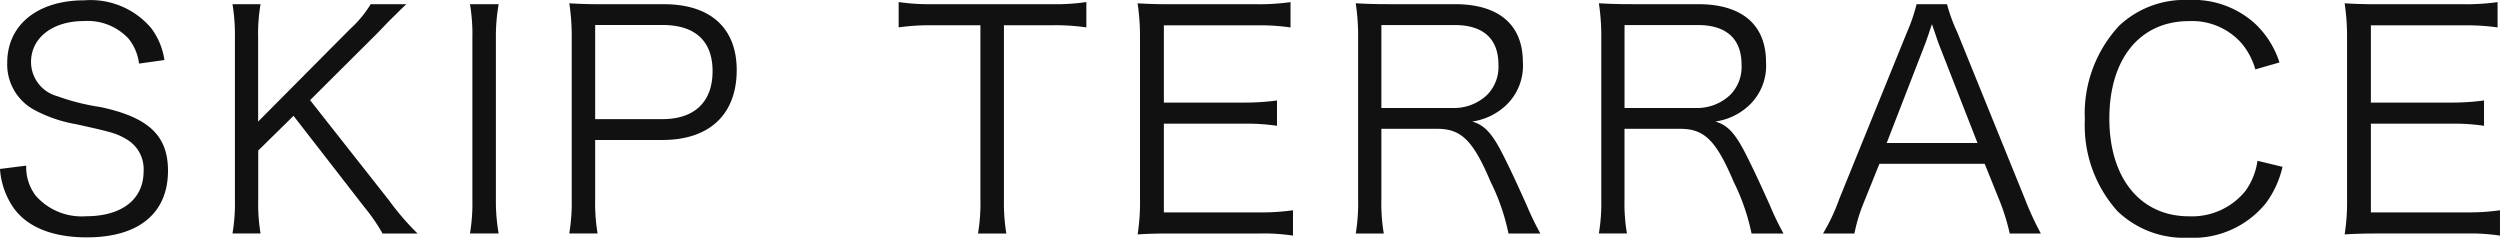<svg xmlns="http://www.w3.org/2000/svg" width="182.314" height="17.336" viewBox="0 0 182.314 17.336">
  <path id="title_free_space" d="M-79.123-12.782a5.082,5.082,0,0,0-.968-2.332,5.8,5.8,0,0,0-4.862-2.024c-3.41,0-5.632,1.782-5.632,4.554a3.756,3.756,0,0,0,2.046,3.476A9.978,9.978,0,0,0-85.547-8.1c2.662.594,2.9.66,3.63,1.078a2.513,2.513,0,0,1,1.276,2.354c0,2.046-1.584,3.278-4.2,3.278A4.454,4.454,0,0,1-88.517-2.9,3.426,3.426,0,0,1-89.2-5.082l-1.914.242a5.669,5.669,0,0,0,1.034,2.9c1.012,1.364,2.838,2.09,5.3,2.09,3.784,0,5.918-1.76,5.918-4.862,0-2.552-1.408-3.894-4.928-4.642a16.107,16.107,0,0,1-3.146-.792,2.59,2.59,0,0,1-1.914-2.486c0-1.782,1.584-2.992,3.85-2.992a4.081,4.081,0,0,1,3.256,1.276,3.593,3.593,0,0,1,.77,1.826ZM-68.5-9.856l4.752-4.73c.066-.066.33-.33.726-.748.286-.308.616-.616.968-.968.176-.176.176-.176.572-.55h-2.6a8.2,8.2,0,0,1-1.518,1.826l-6.688,6.732v-6.094a12.723,12.723,0,0,1,.176-2.464h-2.046a13.936,13.936,0,0,1,.176,2.464V-2.6a13.163,13.163,0,0,1-.176,2.464h2.046A13.015,13.015,0,0,1-72.281-2.6V-6.182l2.574-2.53,5.192,6.688a13.391,13.391,0,0,1,1.3,1.892h2.552a19.114,19.114,0,0,1-2.068-2.4Zm11.66-7a13.163,13.163,0,0,1,.176,2.464V-2.6a13.314,13.314,0,0,1-.176,2.464h2.09a13.625,13.625,0,0,1-.2-2.464V-14.388a13.8,13.8,0,0,1,.2-2.464Zm9.306,16.72a13.416,13.416,0,0,1-.176-2.486V-6.952H-42.8c3.432,0,5.412-1.87,5.412-5.1,0-3.058-1.914-4.8-5.3-4.8h-4.488c-1.012,0-1.628-.022-2.42-.066a16.214,16.214,0,0,1,.176,2.508V-2.6A13.621,13.621,0,0,1-49.6-.132Zm-.176-8.338v-6.864H-42.8c2.376,0,3.652,1.166,3.652,3.366,0,2.244-1.32,3.5-3.652,3.5Zm29.81-6.842h3.41a15.822,15.822,0,0,1,2.6.154v-1.848a15.474,15.474,0,0,1-2.6.154h-8.58a15.513,15.513,0,0,1-2.508-.154v1.848a15.813,15.813,0,0,1,2.53-.154h3.432V-2.618a13.117,13.117,0,0,1-.176,2.486h2.068A13.568,13.568,0,0,1-17.9-2.618ZM3.179-1.826a16.293,16.293,0,0,1-2.442.154H-6.237V-8.14H-.451a14.922,14.922,0,0,1,2.464.154V-9.834A17.212,17.212,0,0,1-.451-9.68H-6.237v-5.632H.539A15.459,15.459,0,0,1,3-15.158v-1.848a16.4,16.4,0,0,1-2.464.154h-6.27c-1.056,0-1.65-.022-2.42-.066a16.214,16.214,0,0,1,.176,2.508V-2.684A15.144,15.144,0,0,1-8.151-.066C-7.4-.11-6.787-.132-5.731-.132H.715A14.406,14.406,0,0,1,3.179.022ZM21.219-.132a20.2,20.2,0,0,1-.99-2.046c-.682-1.518-1.21-2.662-1.738-3.7-.792-1.562-1.342-2.156-2.244-2.42a4.523,4.523,0,0,0,2.376-1.1,3.971,3.971,0,0,0,1.32-3.234c0-2.728-1.76-4.224-4.95-4.224h-4.84c-1.012,0-1.628-.022-2.4-.066a15.755,15.755,0,0,1,.176,2.53V-2.6A13.314,13.314,0,0,1,7.755-.132H9.8a13.265,13.265,0,0,1-.176-2.486V-7.766H13.7c1.76,0,2.618.858,3.894,3.872a15.339,15.339,0,0,1,1.3,3.762ZM9.625-9.284v-6.05h5.346c2.09,0,3.19,1.012,3.19,2.882a2.9,2.9,0,0,1-.836,2.222,3.513,3.513,0,0,1-2.486.946ZM38.951-.132a20.2,20.2,0,0,1-.99-2.046c-.682-1.518-1.21-2.662-1.738-3.7-.792-1.562-1.342-2.156-2.244-2.42a4.523,4.523,0,0,0,2.376-1.1,3.971,3.971,0,0,0,1.32-3.234c0-2.728-1.76-4.224-4.95-4.224h-4.84c-1.012,0-1.628-.022-2.4-.066a15.755,15.755,0,0,1,.176,2.53V-2.6a13.314,13.314,0,0,1-.176,2.464h2.046a13.265,13.265,0,0,1-.176-2.486V-7.766h4.07c1.76,0,2.618.858,3.894,3.872a15.339,15.339,0,0,1,1.3,3.762ZM27.357-9.284v-6.05H32.7c2.09,0,3.19,1.012,3.19,2.882a2.9,2.9,0,0,1-.836,2.222,3.513,3.513,0,0,1-2.486.946ZM57.717-.132a21.874,21.874,0,0,1-1.166-2.53L51.623-14.806a11.9,11.9,0,0,1-.748-2.046H48.653a12.525,12.525,0,0,1-.7,2.046L43.021-2.662a14.043,14.043,0,0,1-1.188,2.53h2.288A12.3,12.3,0,0,1,44.8-2.376l1.144-2.838h7.678l1.144,2.838a15.793,15.793,0,0,1,.682,2.244Zm-4.62-6.6H46.475l2.816-7.26c.044-.088.11-.33.242-.682.044-.154.132-.4.242-.726.418,1.21.418,1.232.484,1.408Zm22.022-5.874A6.73,6.73,0,0,0,73.4-15.378a6.706,6.706,0,0,0-4.928-1.782,6.949,6.949,0,0,0-5.038,1.87,9.4,9.4,0,0,0-2.508,6.842A9.358,9.358,0,0,0,63.305-1.76,7,7,0,0,0,68.453.176a6.826,6.826,0,0,0,5.7-2.552,7.107,7.107,0,0,0,1.188-2.618l-1.826-.44a4.916,4.916,0,0,1-.88,2.2,5.012,5.012,0,0,1-4.114,1.848c-3.542,0-5.808-2.772-5.808-7.128,0-4.378,2.244-7.106,5.808-7.106a4.813,4.813,0,0,1,3.806,1.584A5.128,5.128,0,0,1,73.359-12.1ZM91.2-1.826a16.293,16.293,0,0,1-2.442.154H81.785V-8.14h5.786a14.922,14.922,0,0,1,2.464.154V-9.834a17.212,17.212,0,0,1-2.464.154H81.785v-5.632h6.776a15.459,15.459,0,0,1,2.464.154v-1.848a16.4,16.4,0,0,1-2.464.154h-6.27c-1.056,0-1.65-.022-2.42-.066a16.214,16.214,0,0,1,.176,2.508V-2.684a15.144,15.144,0,0,1-.176,2.618c.748-.044,1.364-.066,2.42-.066h6.446A14.406,14.406,0,0,1,91.2.022Z" transform="translate(91.113 17.16)" fill="#111"/>
</svg>
